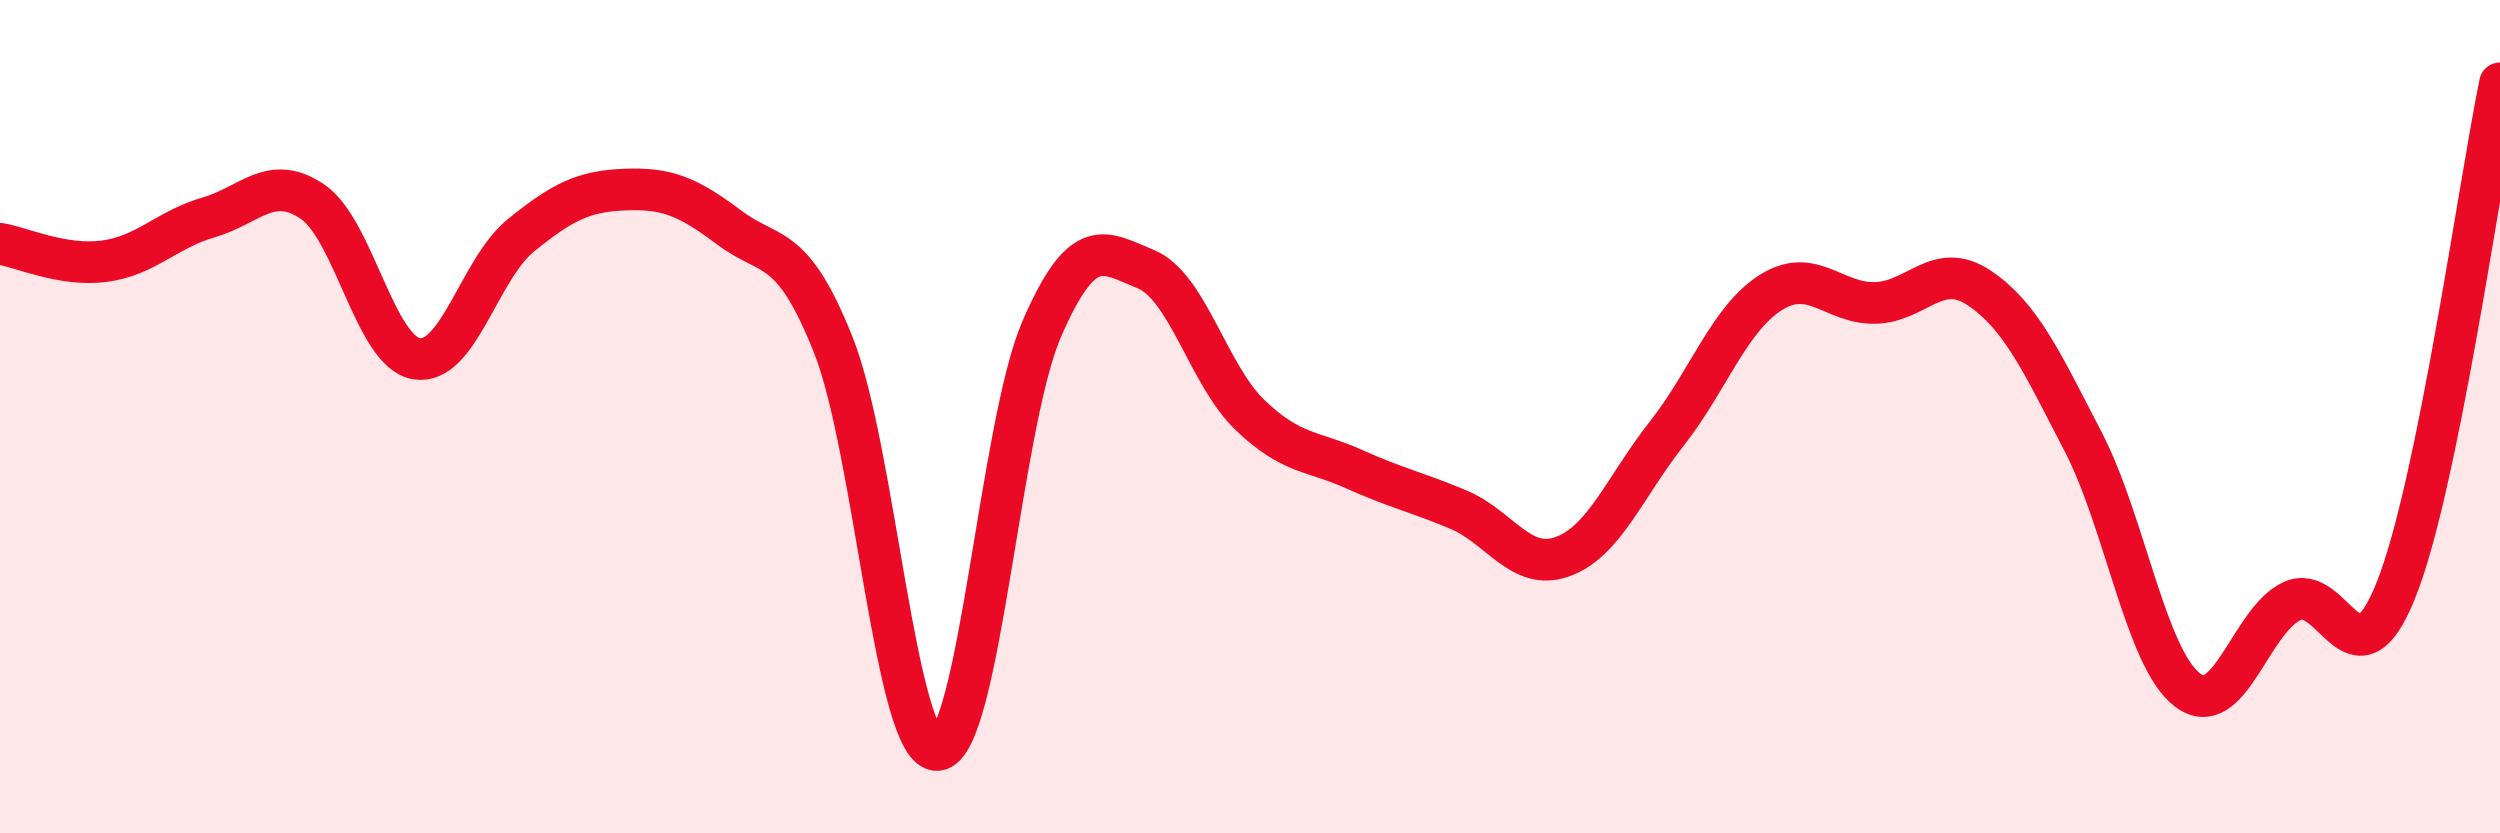 
    <svg width="60" height="20" viewBox="0 0 60 20" xmlns="http://www.w3.org/2000/svg">
      <path
        d="M 0,5.85 C 0.5,5.93 1.5,6.4 2.5,6.27 C 3.5,6.14 4,5.51 5,5.22 C 6,4.93 6.5,4.16 7.5,4.84 C 8.5,5.52 9,8.45 10,8.61 C 11,8.77 11.5,6.46 12.5,5.65 C 13.5,4.84 14,4.59 15,4.55 C 16,4.51 16.5,4.71 17.5,5.46 C 18.5,6.21 19,5.77 20,8.28 C 21,10.79 21.5,18.08 22.5,18 C 23.5,17.92 24,10.21 25,7.9 C 26,5.59 26.5,6.05 27.5,6.46 C 28.5,6.87 29,9 30,9.96 C 31,10.92 31.5,10.81 32.5,11.26 C 33.5,11.71 34,11.81 35,12.23 C 36,12.65 36.5,13.72 37.5,13.36 C 38.5,13 39,11.68 40,10.41 C 41,9.14 41.5,7.65 42.5,7.02 C 43.5,6.39 44,7.29 45,7.27 C 46,7.25 46.5,6.24 47.5,6.91 C 48.5,7.58 49,8.68 50,10.61 C 51,12.54 51.5,15.8 52.5,16.56 C 53.5,17.32 54,14.91 55,14.43 C 56,13.95 56.5,16.66 57.5,14.17 C 58.5,11.68 59.5,4.43 60,2L60 20L0 20Z"
        fill="#EB0A25"
        opacity="0.1"
        stroke-linecap="round"
        stroke-linejoin="round"
      />
      <path
        d="M 0,5.85 C 0.5,5.93 1.5,6.4 2.5,6.27 C 3.5,6.14 4,5.51 5,5.22 C 6,4.93 6.5,4.16 7.5,4.84 C 8.5,5.52 9,8.45 10,8.61 C 11,8.77 11.5,6.46 12.5,5.65 C 13.5,4.84 14,4.59 15,4.55 C 16,4.51 16.5,4.71 17.5,5.46 C 18.5,6.21 19,5.77 20,8.28 C 21,10.79 21.5,18.08 22.5,18 C 23.5,17.92 24,10.21 25,7.9 C 26,5.59 26.5,6.05 27.5,6.46 C 28.5,6.87 29,9 30,9.96 C 31,10.92 31.5,10.81 32.5,11.26 C 33.5,11.71 34,11.81 35,12.23 C 36,12.65 36.5,13.72 37.5,13.36 C 38.5,13 39,11.68 40,10.41 C 41,9.14 41.5,7.65 42.5,7.02 C 43.5,6.39 44,7.29 45,7.27 C 46,7.25 46.5,6.24 47.5,6.91 C 48.5,7.58 49,8.68 50,10.61 C 51,12.54 51.5,15.8 52.5,16.56 C 53.5,17.32 54,14.91 55,14.43 C 56,13.95 56.5,16.66 57.5,14.17 C 58.5,11.68 59.5,4.43 60,2"
        stroke="#EB0A25"
        stroke-width="1"
        fill="none"
        stroke-linecap="round"
        stroke-linejoin="round"
      />
    </svg>
  
